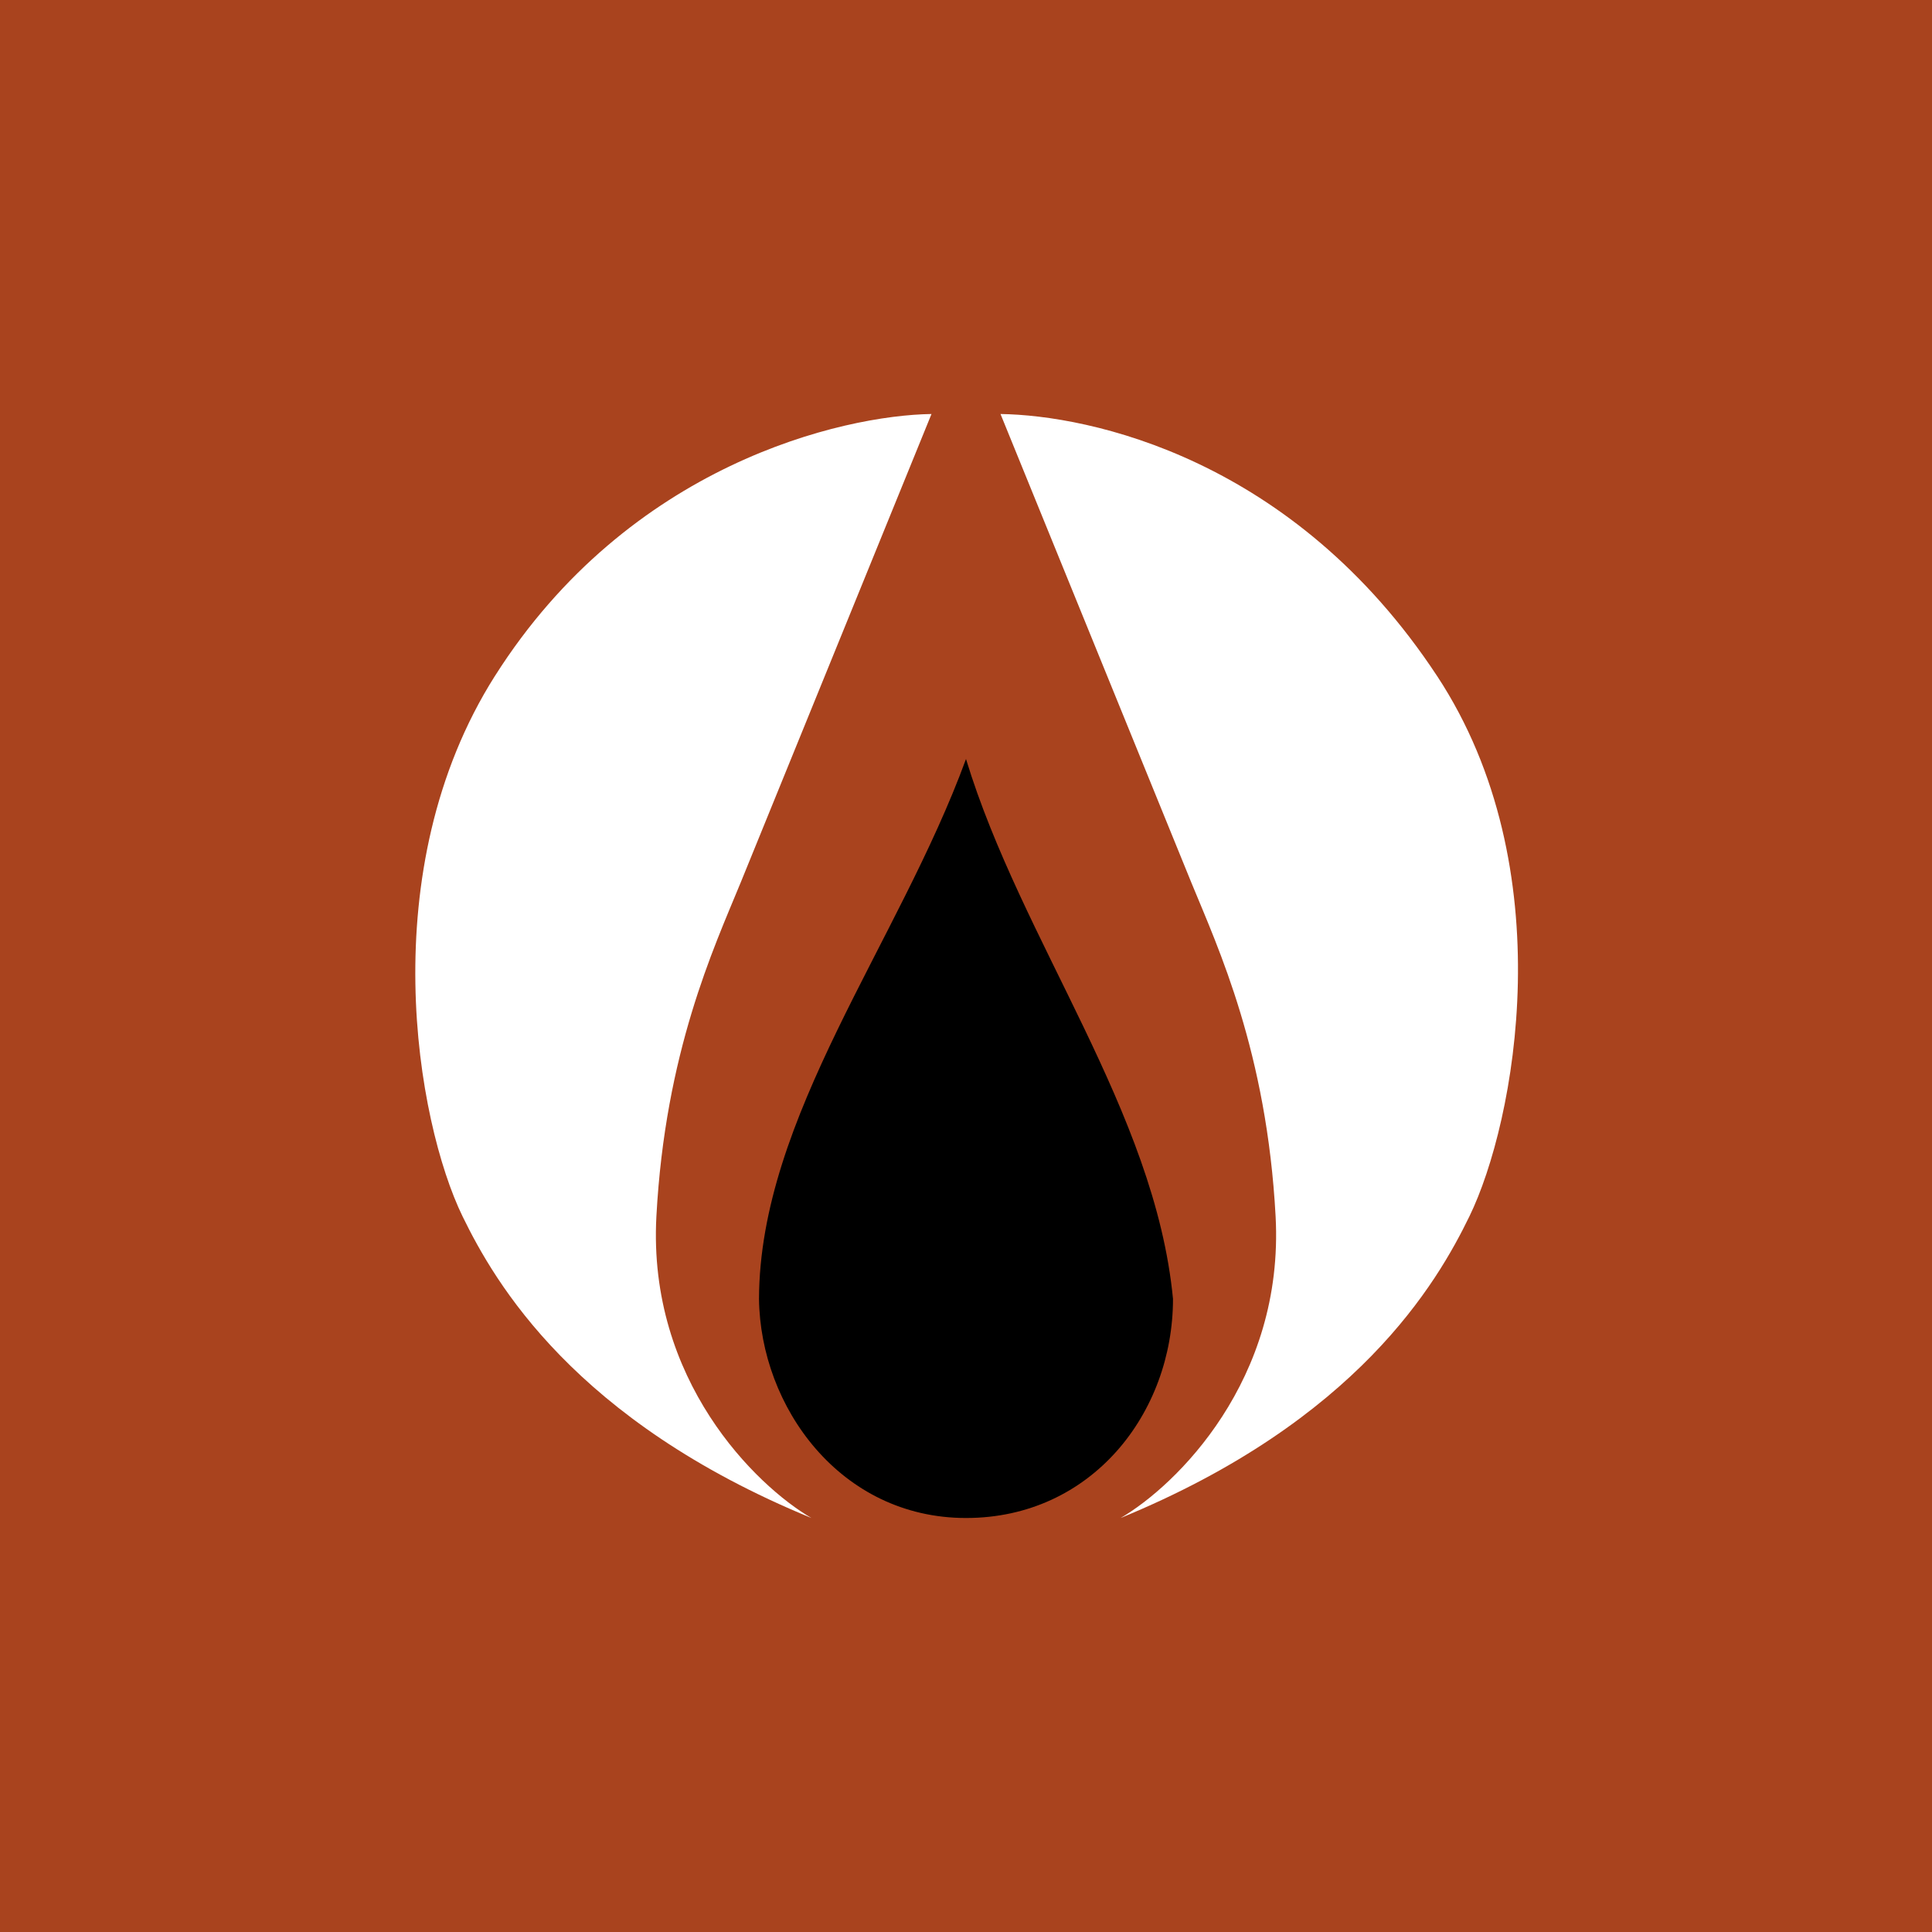<!-- by Finnhub --><svg width="56" height="56" xmlns="http://www.w3.org/2000/svg"><path fill="#A9431E" d="M0 0h56v56H0z"/><path d="M28 44c-3.644 0-5.961-3.223-6-6.351.017-5.269 4.044-10.305 6-15.649 1.615 5.306 5.476 10.203 6 15.649C34 40.955 31.644 44 28 44z" fill="#000"/><path d="M14.345 19.595C18.235 13.453 24.422 12.038 27 12l-5.536 13.593c-.781 1.9-2.182 4.91-2.438 9.663-.256 4.752 2.889 7.81 4.493 8.744-6.871-2.822-9.174-6.819-10.112-8.744-1.328-2.728-2.629-10.03.938-15.662zM41.655 19.595C37.494 13.273 31.578 12.038 29 12l5.536 13.593c.781 1.9 2.182 4.91 2.438 9.663.256 4.752-2.889 7.81-4.493 8.744 6.87-2.822 9.174-6.819 10.111-8.744 1.328-2.728 2.728-10.094-.937-15.662z" fill="#fff"/></svg>